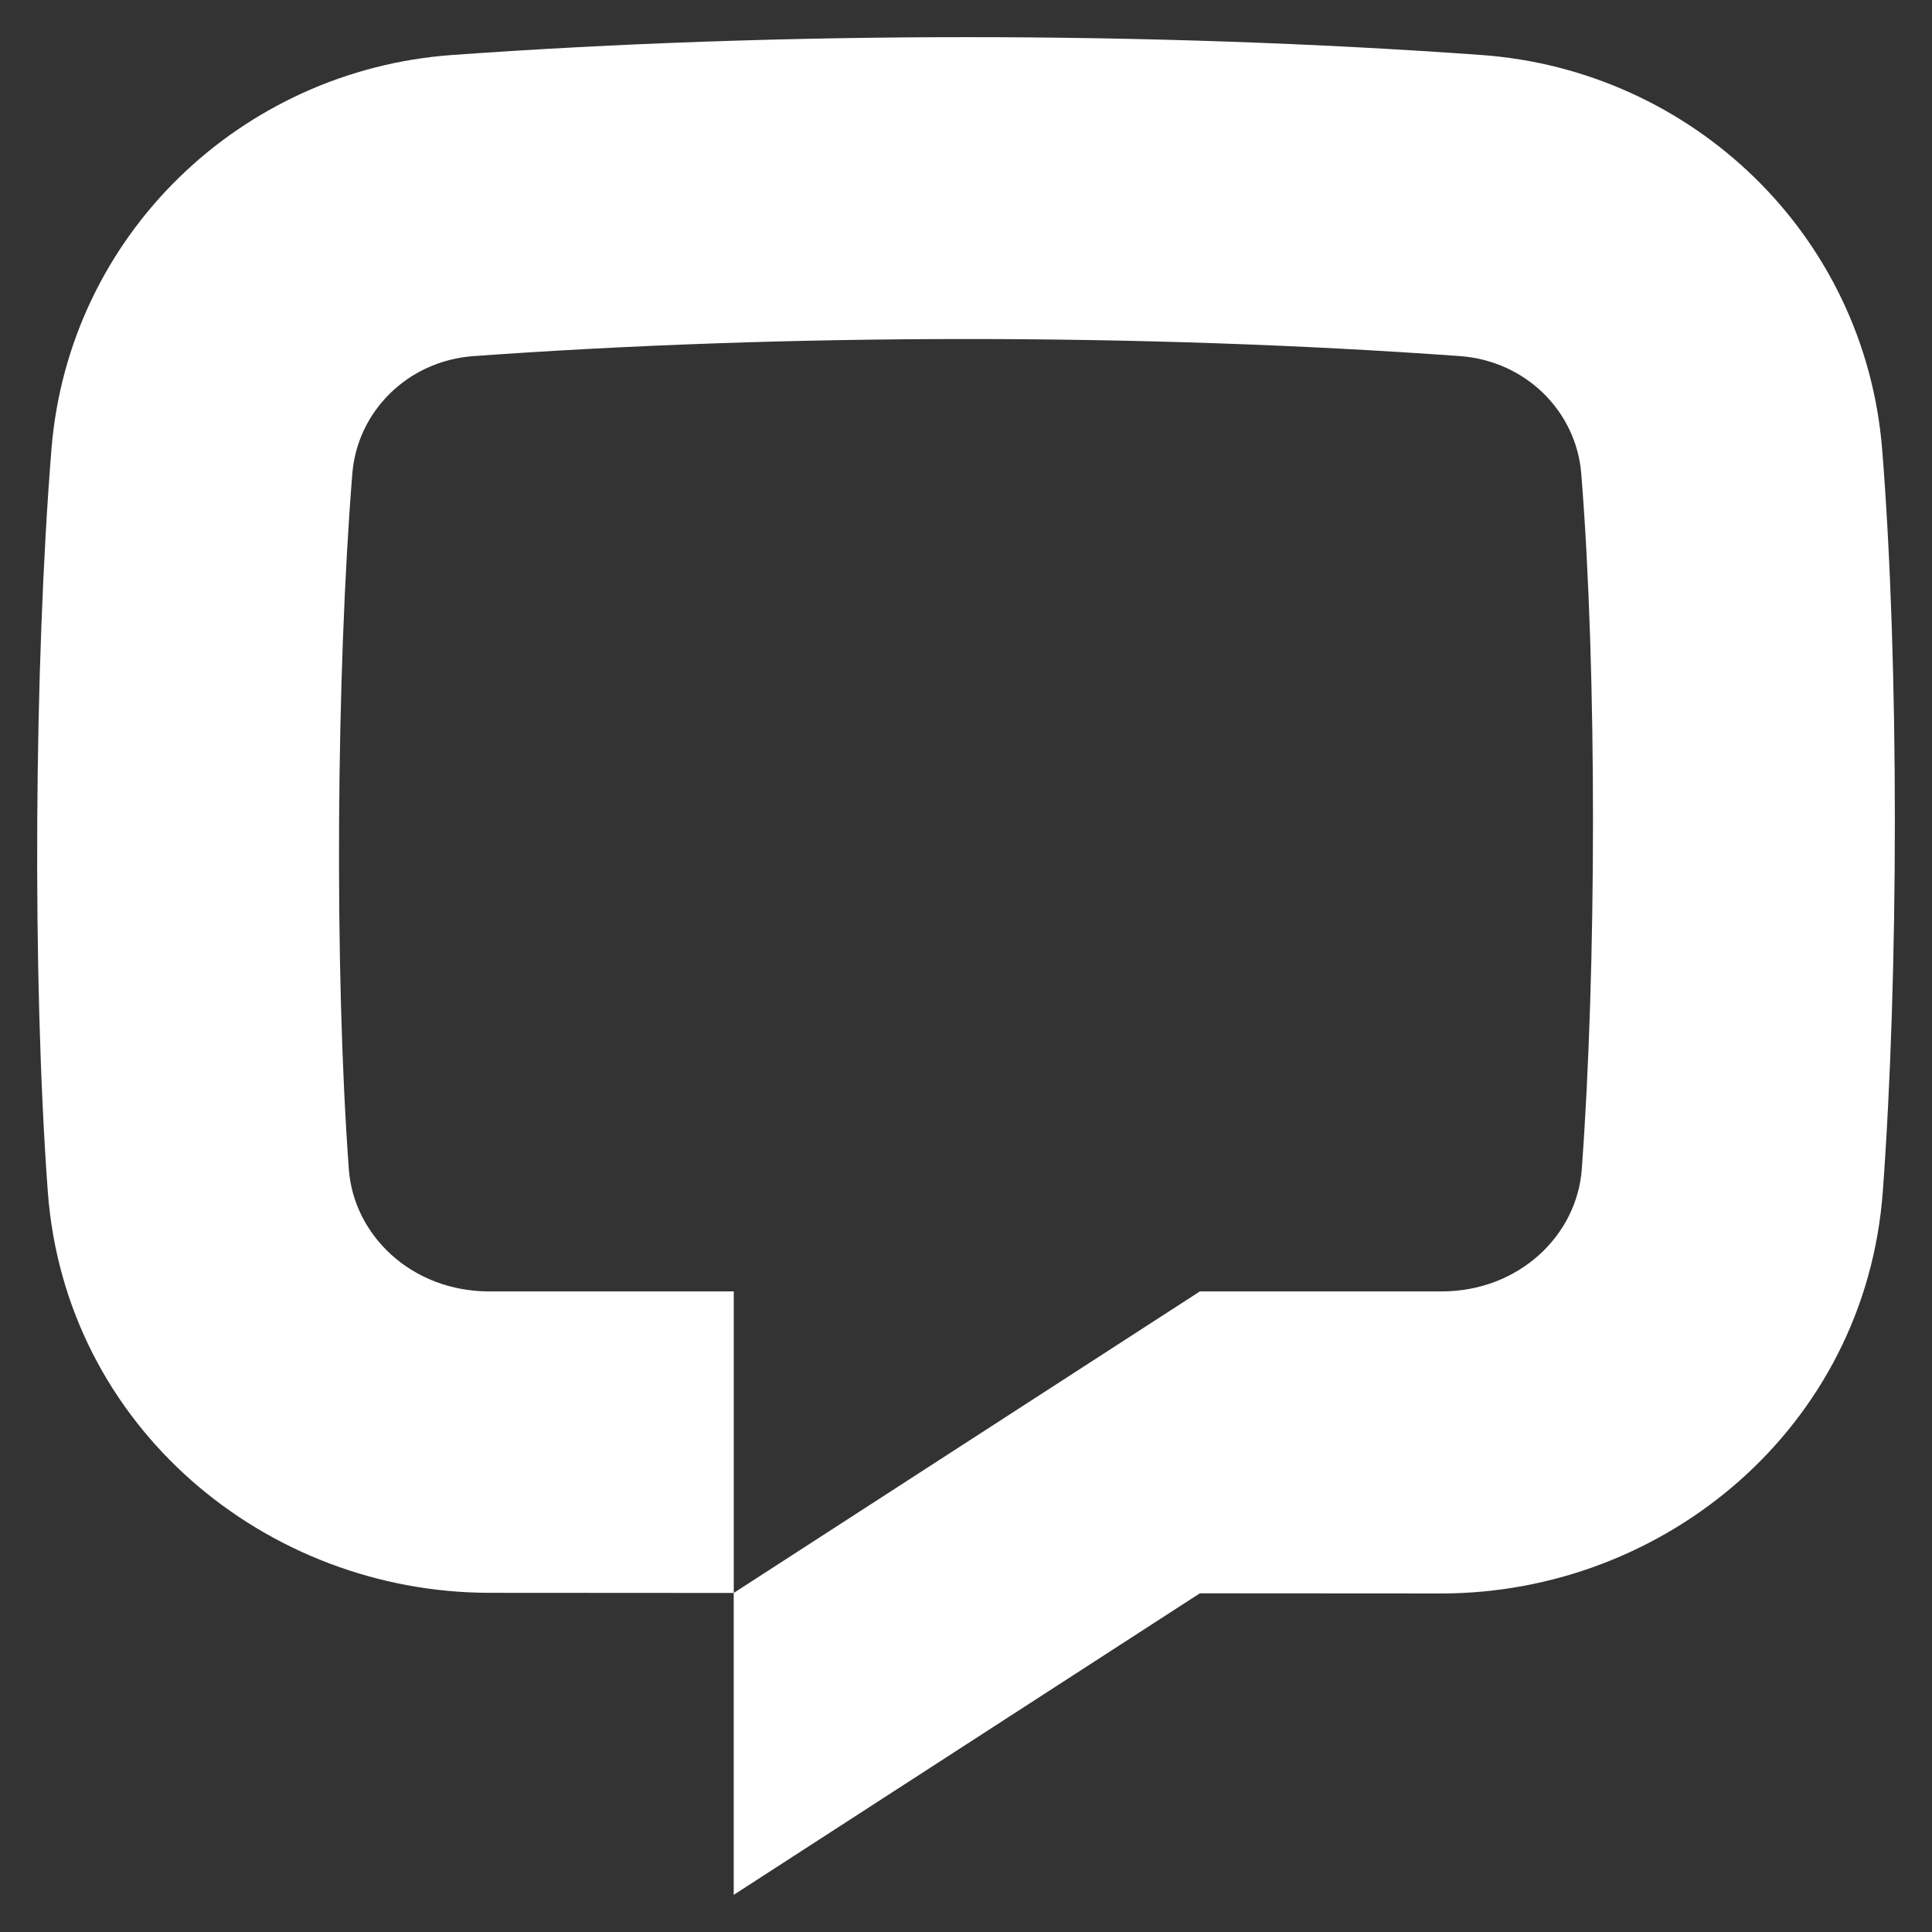 <svg width="39" height="39" viewBox="0 0 39 39" xmlns="http://www.w3.org/2000/svg">
    <rect x="0" y="0" width="39" height="39" fill="#333333" stroke="none"/>
    <path d="M29.467 7.188c-6.392-.459-13.51-.459-19.903 0-1.338.096-2.351 1.12-2.452 2.373-.323 4.016-.365 10.033-.07 14.045.098 1.326 1.262 2.463 2.836 2.463h4.934v6.087l-4.924-.003c-4.518 0-8.572-3.349-8.923-8.099C.647 19.73.691 13.4 1.038 9.074c.349-4.338 3.836-7.658 8.09-7.964 6.682-.48 14.093-.48 20.776 0 4.254.306 7.741 3.626 8.09 7.963.347 4.327.332 10.657.013 14.981-.35 4.75-4.396 8.112-8.913 8.112l-4.873-.003-9.41 6.087v-6.094l9.41-6.087h4.874c1.574 0 2.737-1.137 2.835-2.463.296-4.012.312-10.029-.01-14.045-.101-1.252-1.115-2.277-2.453-2.373z" fill="#FFF" fill-rule="nonzero"/>
</svg>
